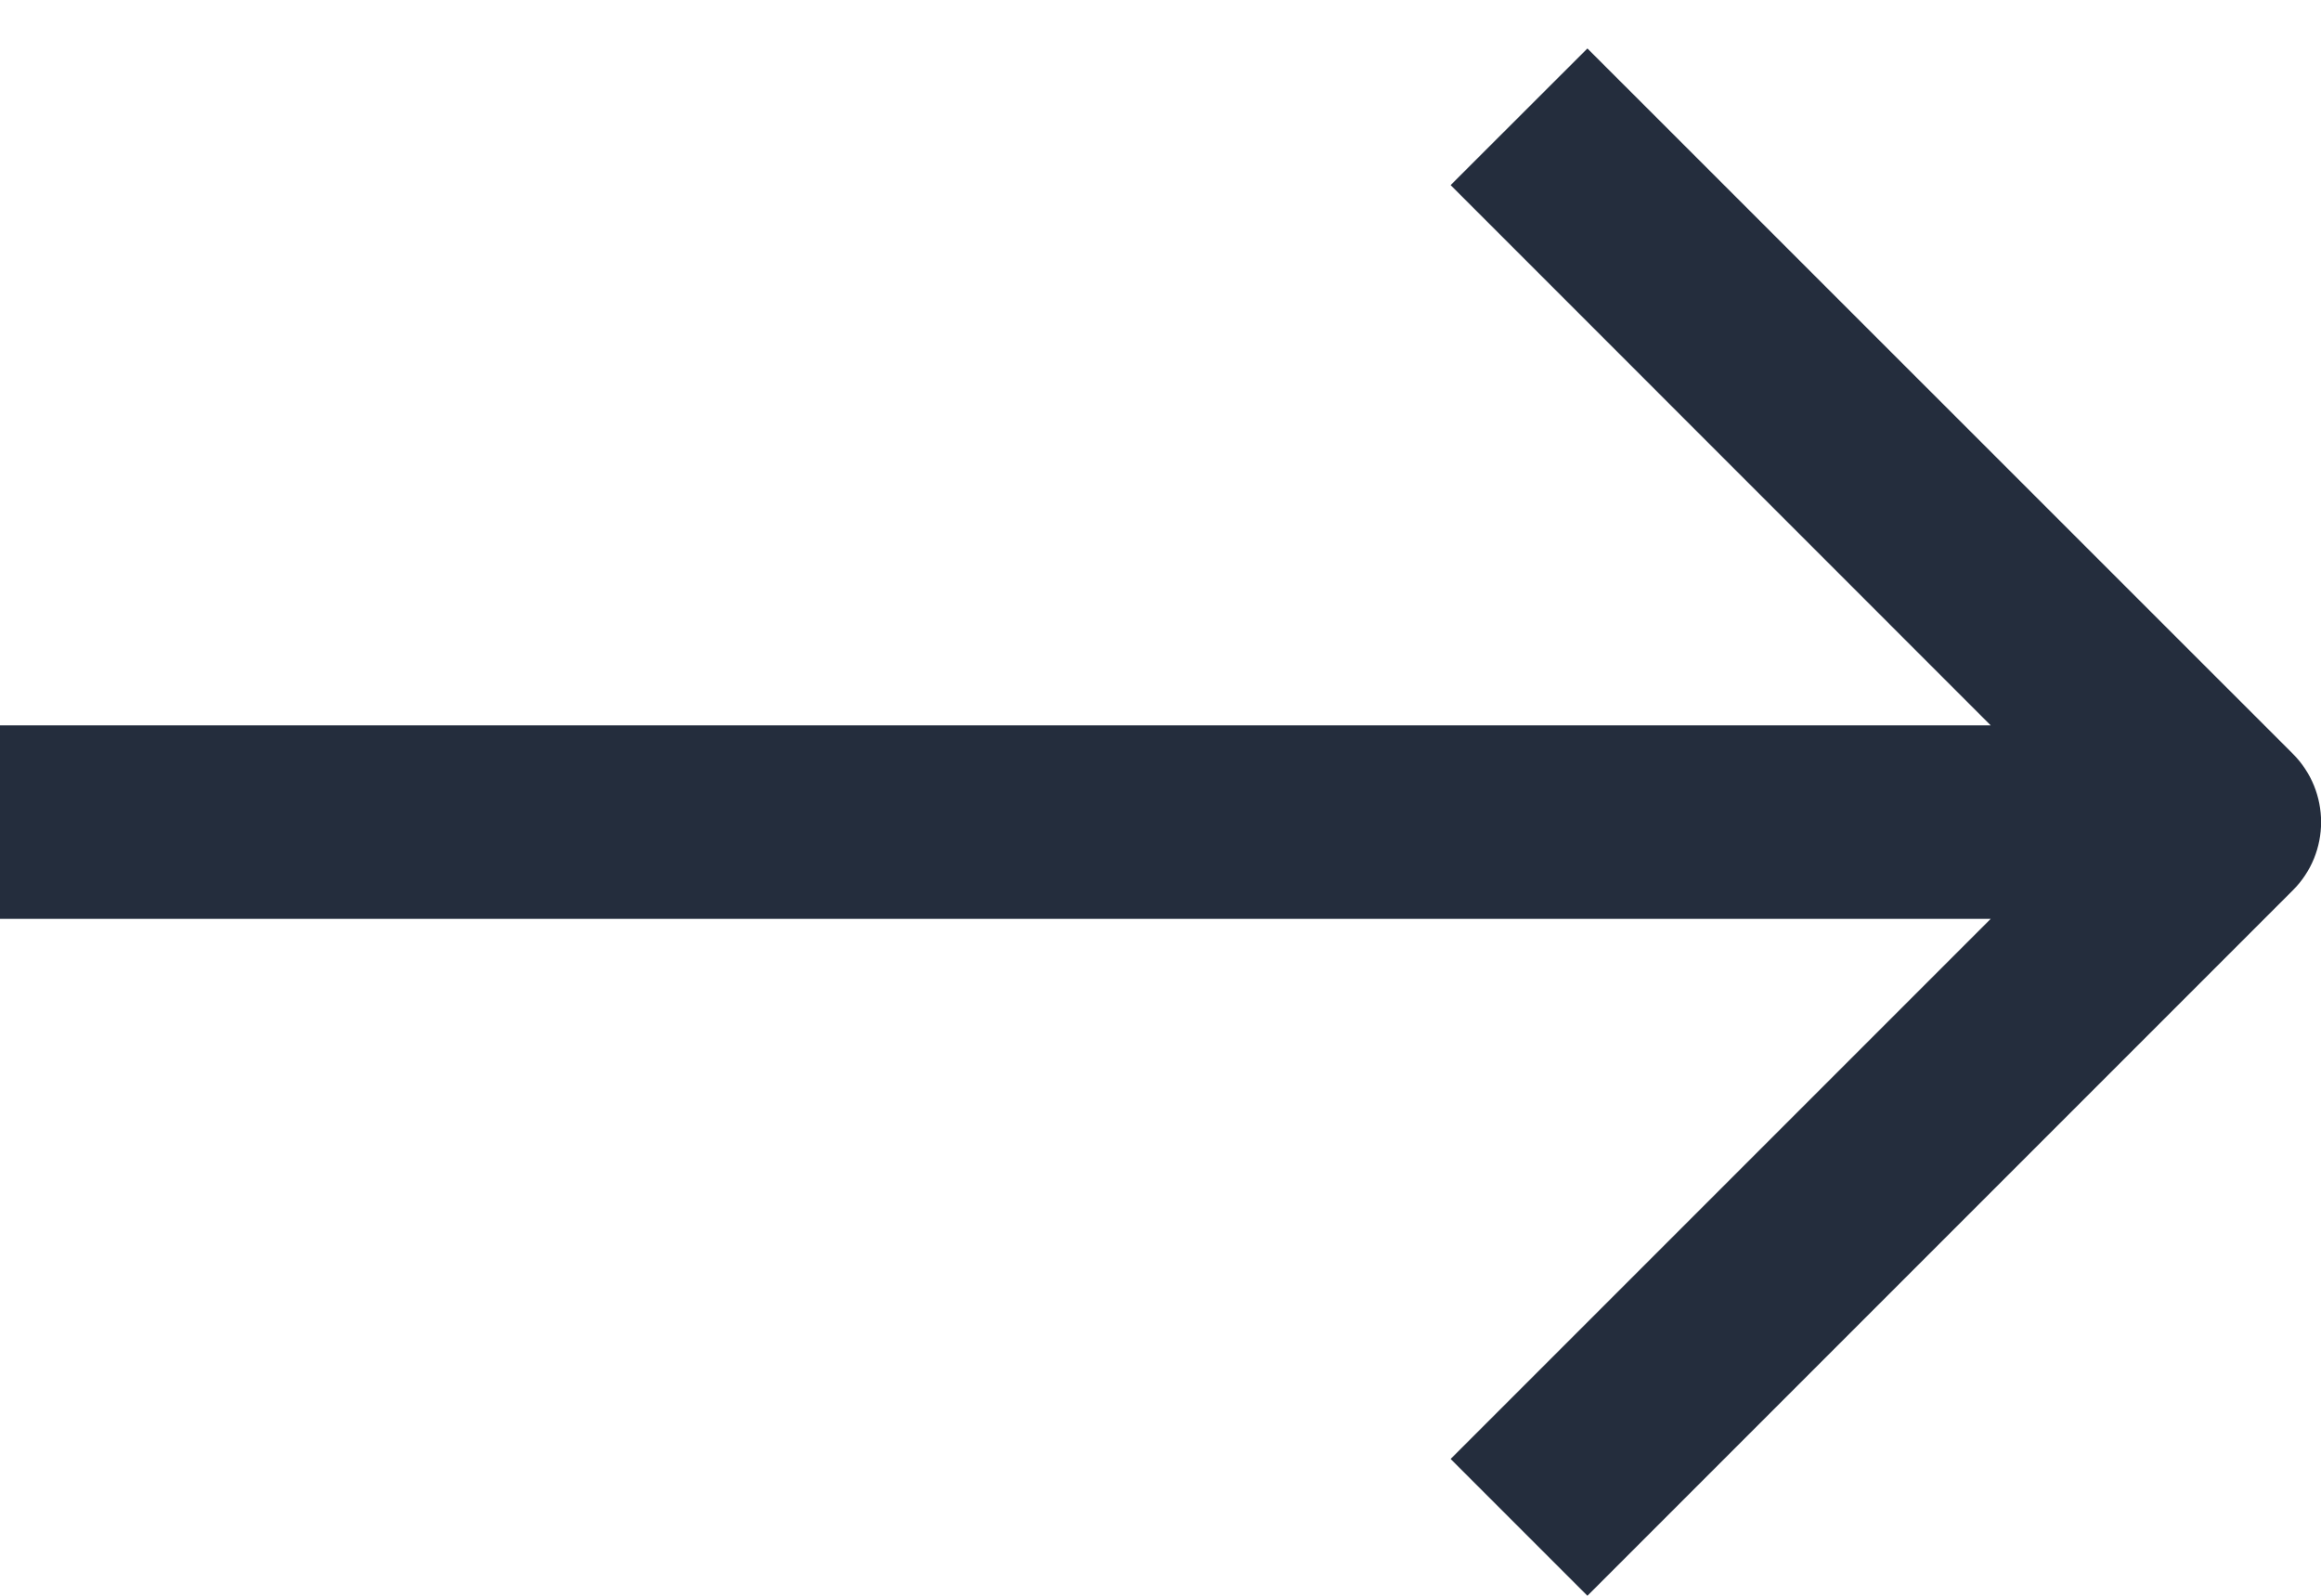 <svg width="16" height="11" viewBox="0 0 16 11" fill="none" xmlns="http://www.w3.org/2000/svg">
<path fill-rule="evenodd" clip-rule="evenodd" d="M15.805 5.195L10.943 0.334L10 1.276L13.723 5L-0 5L-0 6.334L13.723 6.334L10 10.057L10.943 11L15.805 6.138C16.066 5.878 16.066 5.456 15.805 5.195Z" fill="#242D3D"/>
</svg>
